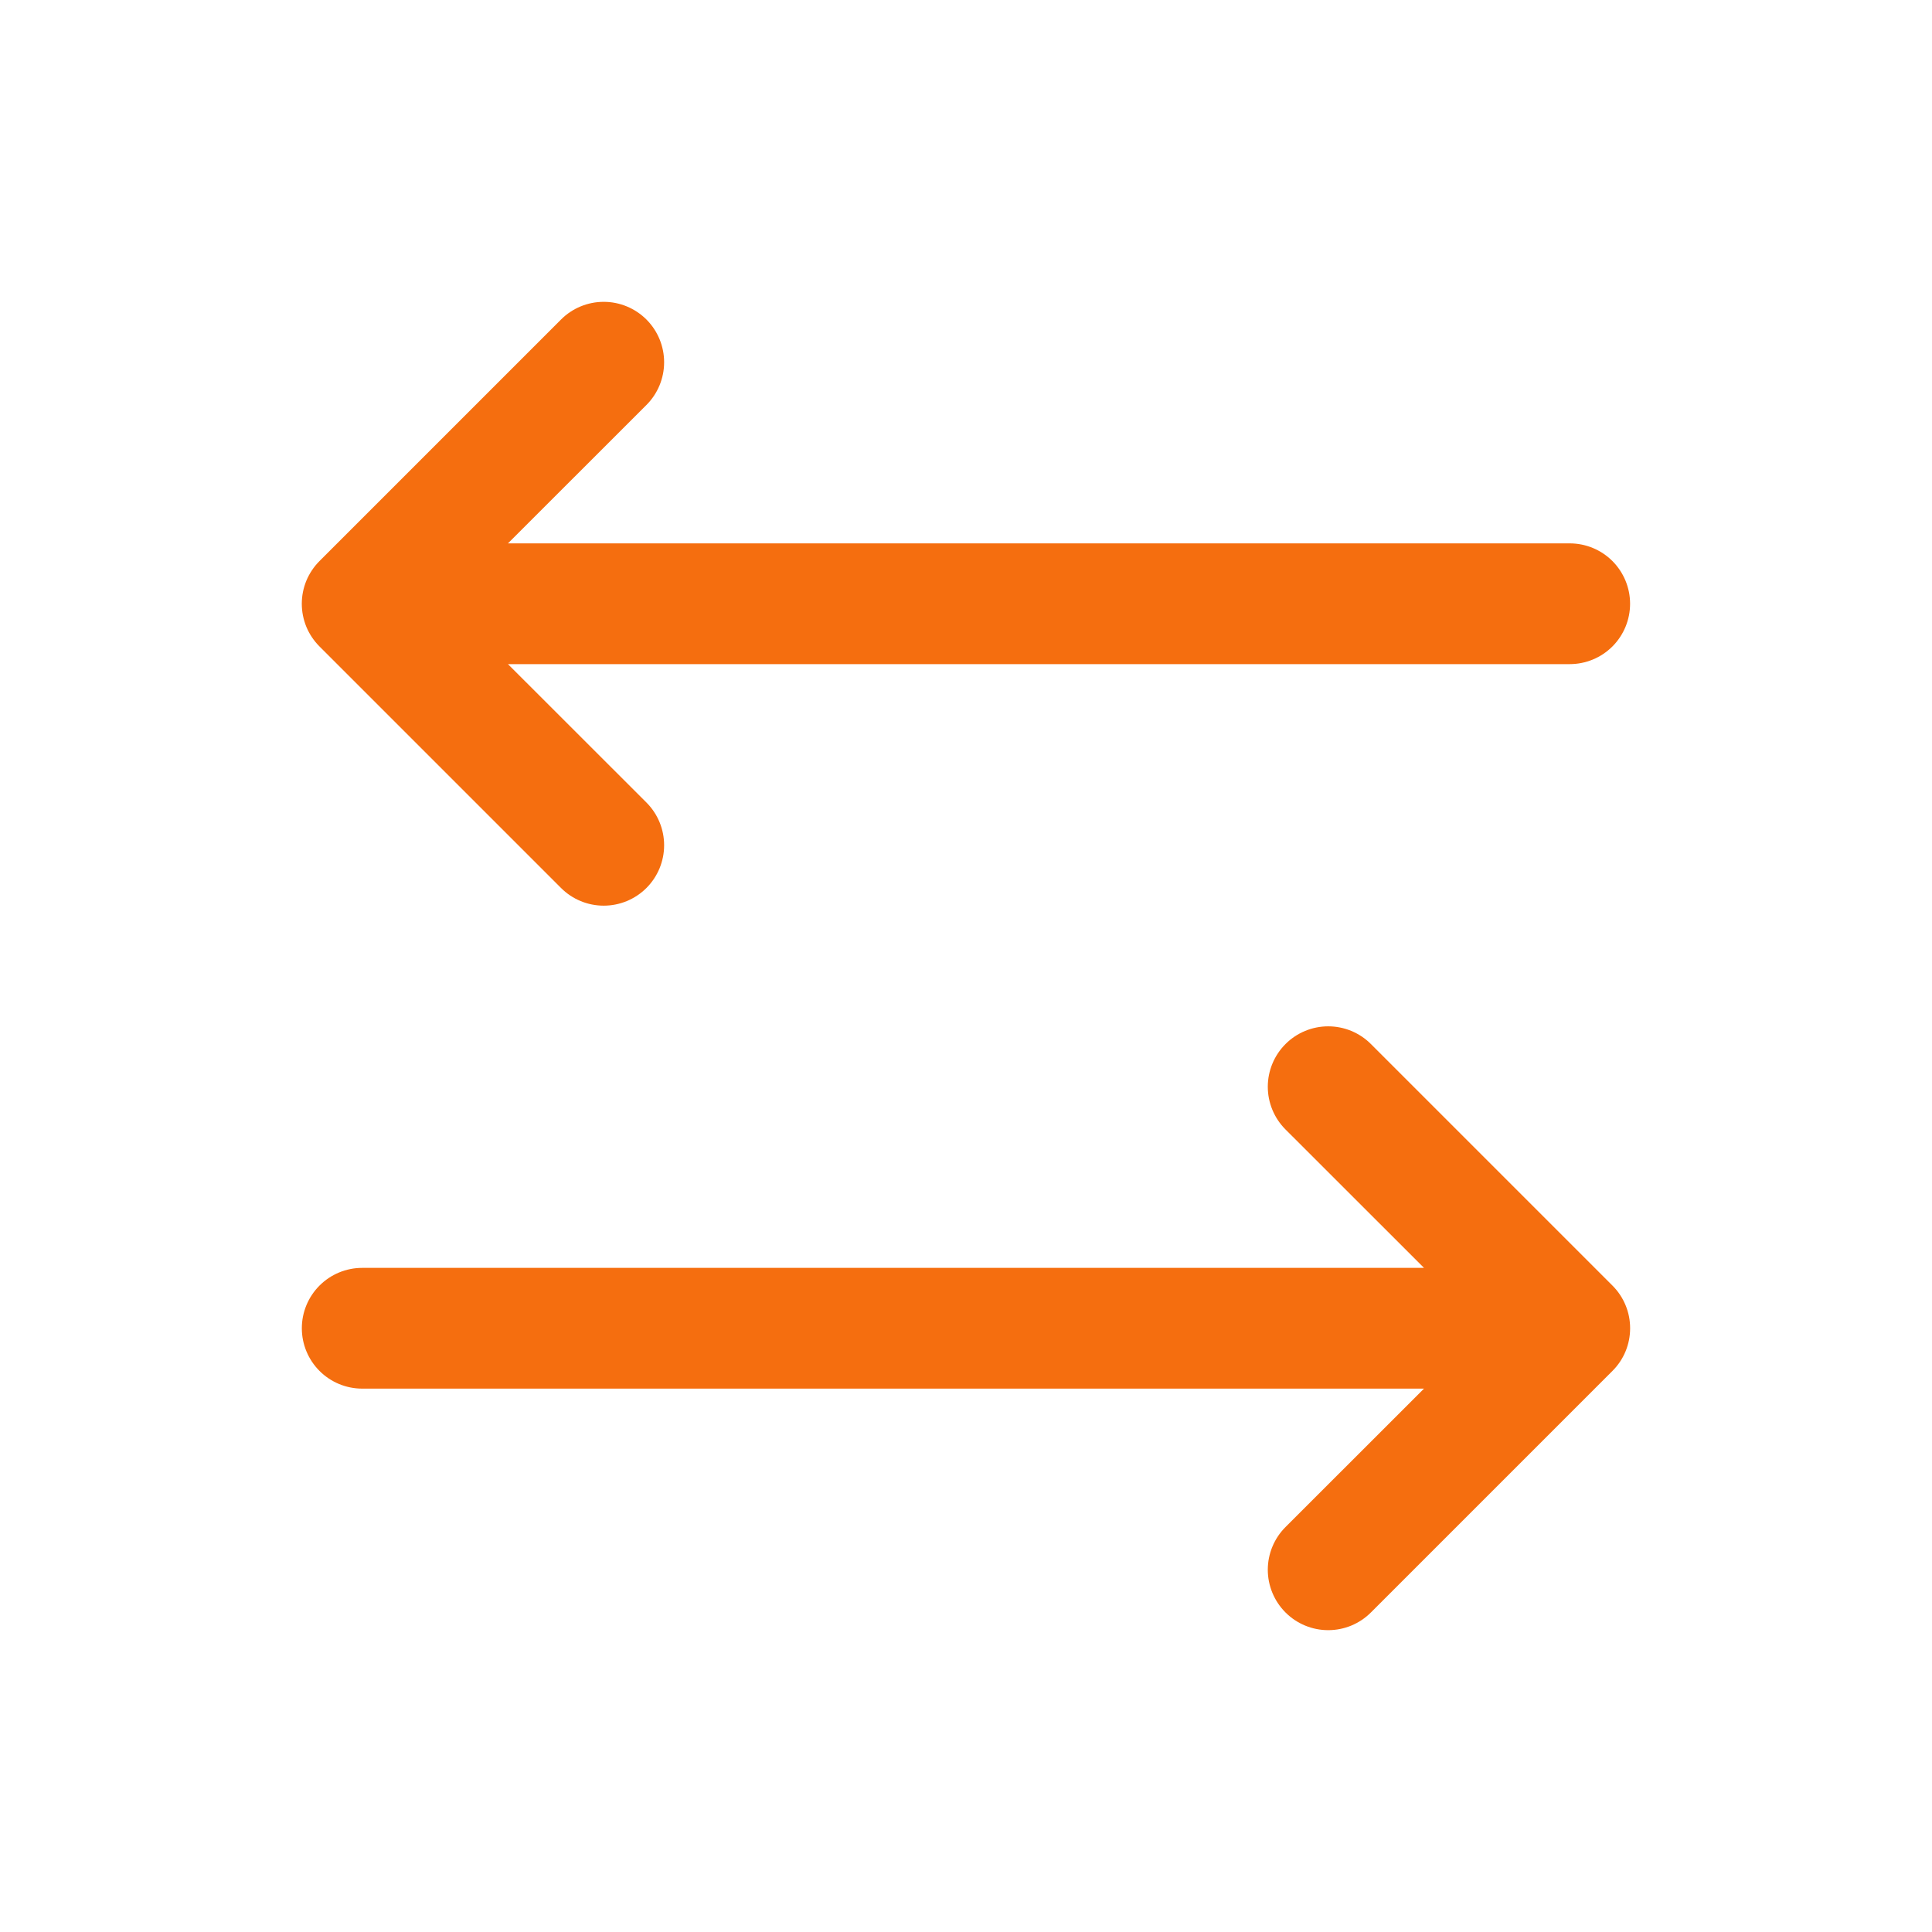 <svg xmlns="http://www.w3.org/2000/svg" width="48" height="48" viewBox="0 0 48 48" fill="none">
  <path d="M40.06 34.061L34.06 40.061C33.779 40.343 33.397 40.501 32.999 40.501C32.601 40.501 32.219 40.343 31.938 40.061C31.657 39.78 31.498 39.398 31.498 39C31.498 38.602 31.657 38.22 31.938 37.939L35.379 34.5H8.999C8.601 34.5 8.22 34.342 7.939 34.061C7.657 33.779 7.499 33.398 7.499 33C7.499 32.602 7.657 32.221 7.939 31.939C8.22 31.658 8.601 31.5 8.999 31.5H35.379L31.938 28.061C31.657 27.78 31.498 27.398 31.498 27C31.498 26.602 31.657 26.22 31.938 25.939C32.219 25.657 32.601 25.499 32.999 25.499C33.397 25.499 33.779 25.657 34.06 25.939L40.06 31.939C40.2 32.078 40.311 32.244 40.386 32.426C40.462 32.608 40.5 32.803 40.5 33C40.5 33.197 40.462 33.392 40.386 33.575C40.311 33.757 40.2 33.922 40.06 34.061ZM13.938 22.061C14.219 22.343 14.601 22.501 14.999 22.501C15.397 22.501 15.779 22.343 16.061 22.061C16.342 21.78 16.5 21.398 16.5 21C16.5 20.602 16.342 20.22 16.061 19.939L12.62 16.5H38.999C39.397 16.5 39.779 16.342 40.06 16.061C40.341 15.78 40.499 15.398 40.499 15C40.499 14.602 40.341 14.221 40.06 13.939C39.779 13.658 39.397 13.5 38.999 13.5H12.62L16.061 10.061C16.342 9.78 16.5 9.398 16.5 9C16.5 8.602 16.342 8.22 16.061 7.939C15.779 7.657 15.397 7.499 14.999 7.499C14.601 7.499 14.219 7.657 13.938 7.939L7.938 13.939C7.799 14.078 7.688 14.244 7.612 14.426C7.537 14.608 7.498 14.803 7.498 15C7.498 15.197 7.537 15.392 7.612 15.575C7.688 15.757 7.799 15.922 7.938 16.061L13.938 22.061Z" fill="#F56E0F"/>
</svg>
